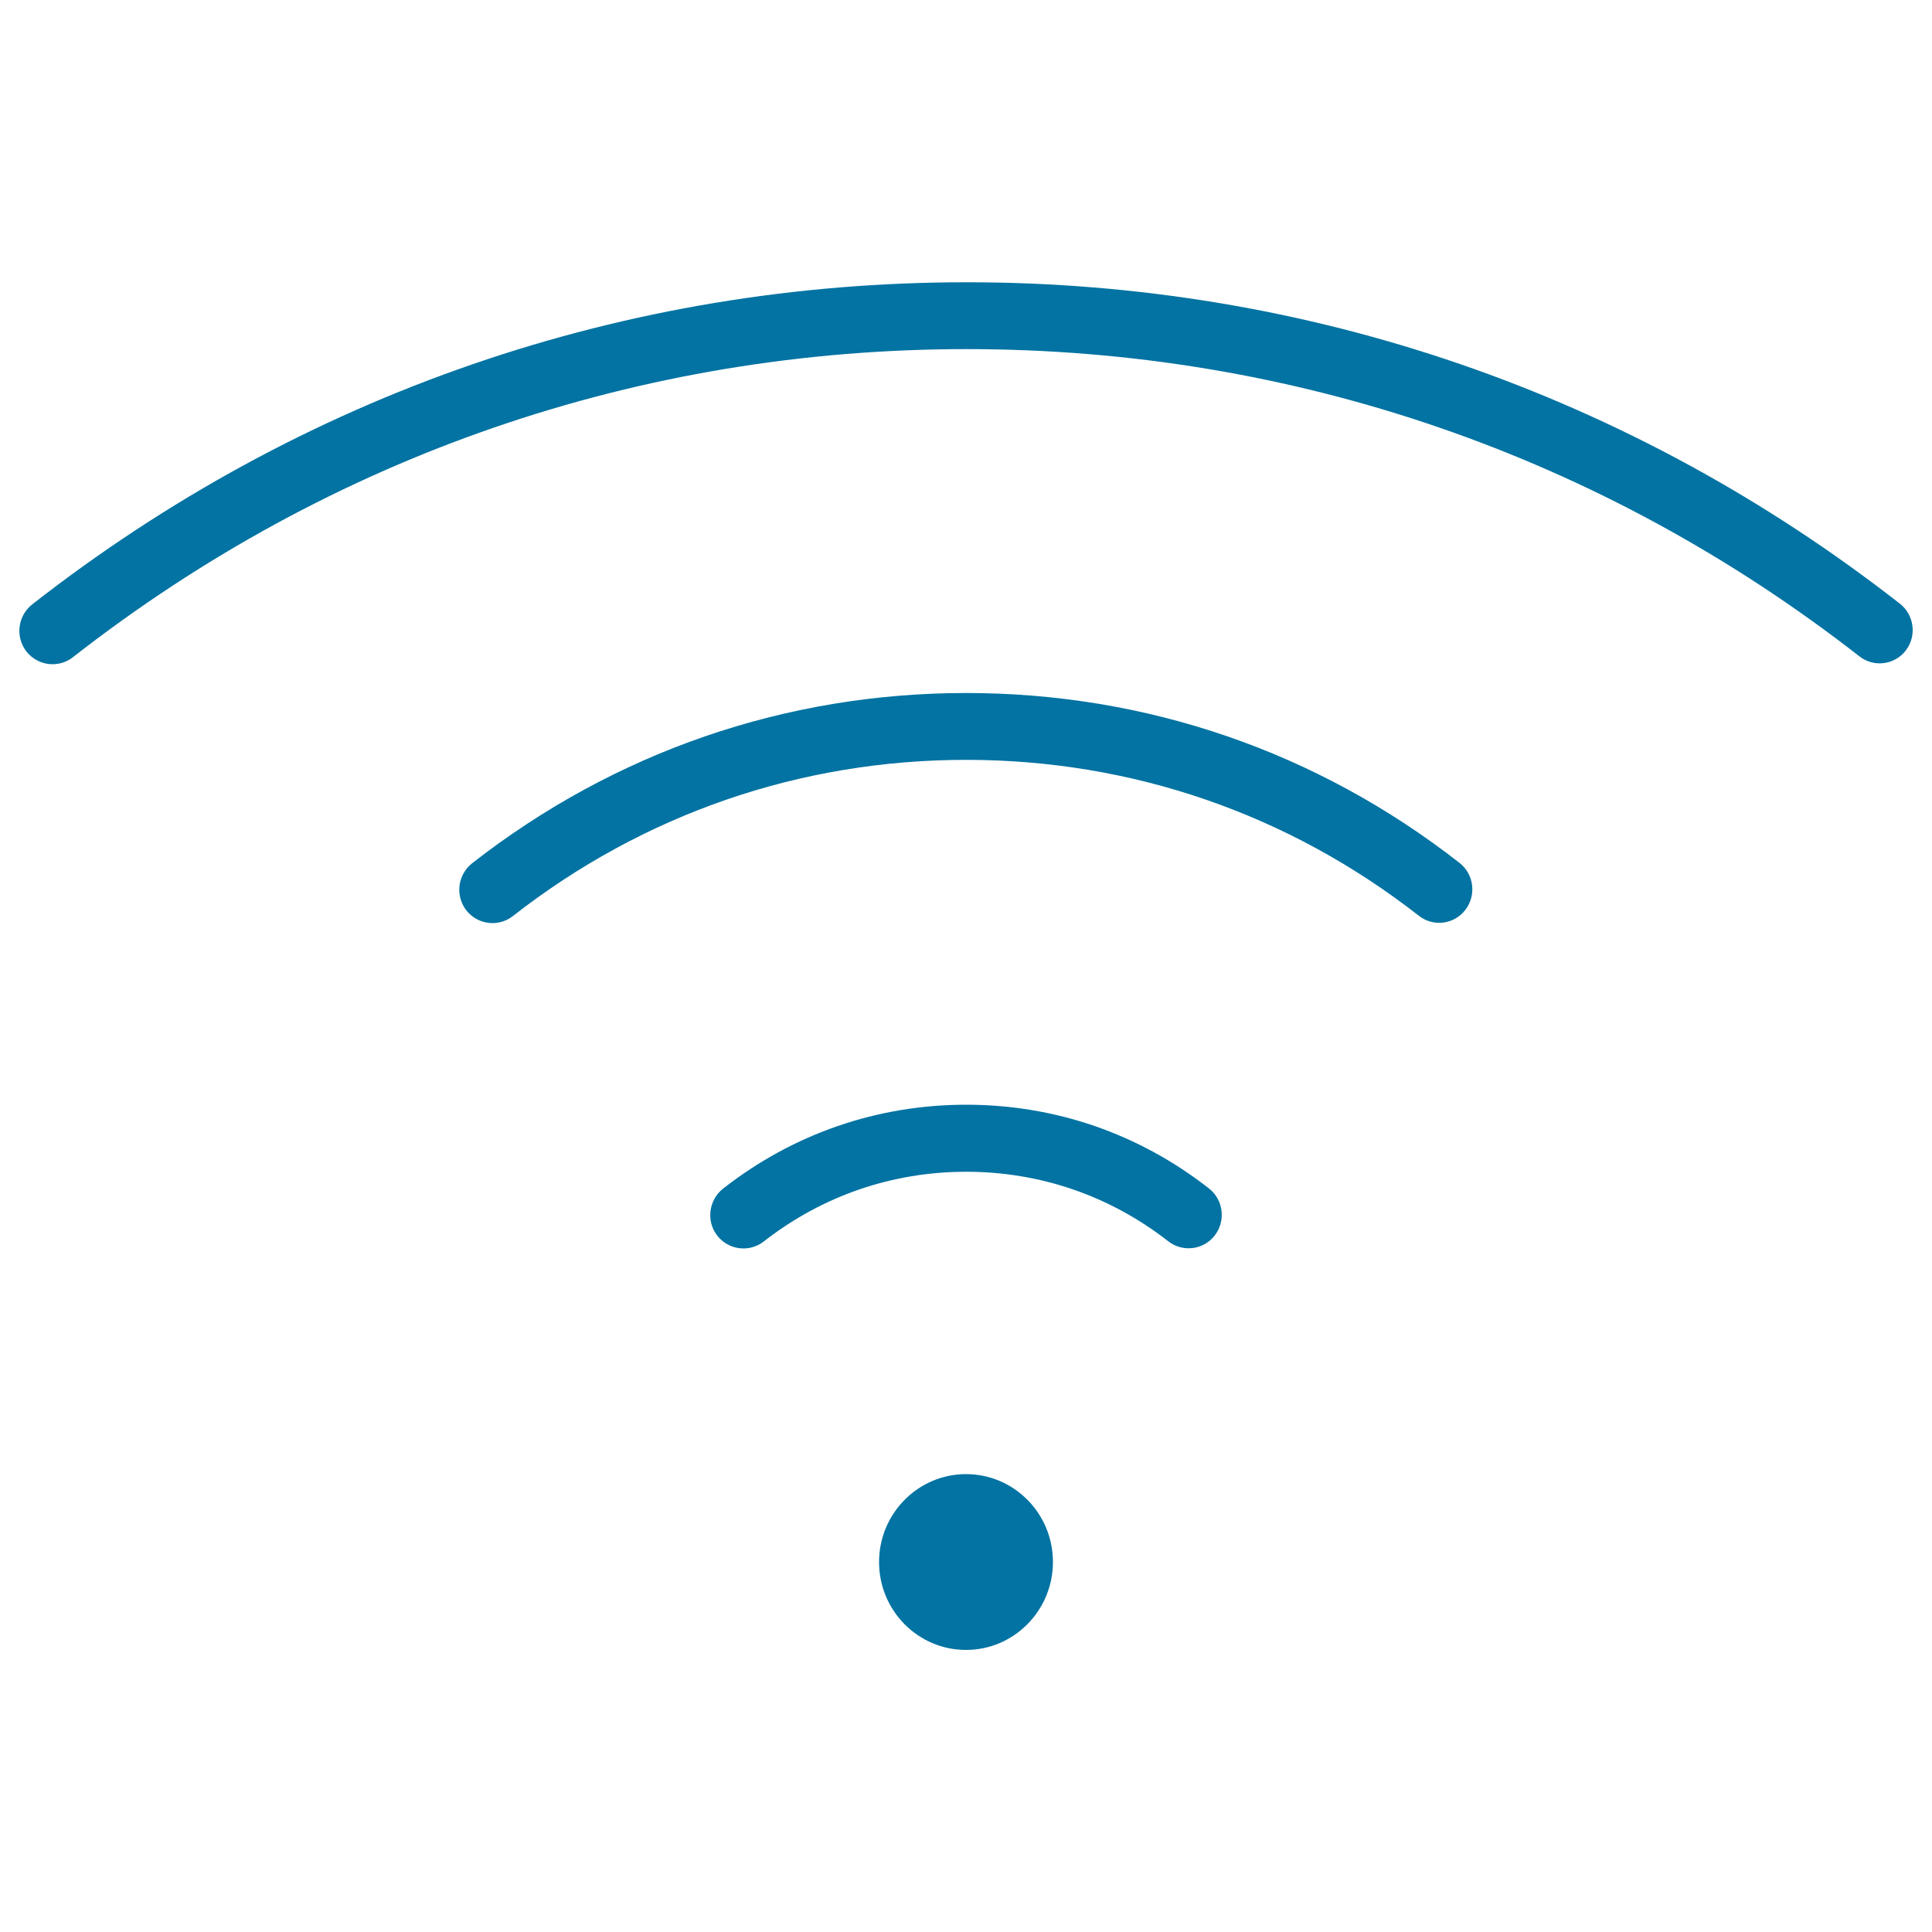<svg xmlns="http://www.w3.org/2000/svg" viewBox="0 0 1000 1000" style="fill:#0273a2">
<title>Internet Connection Wifi Sign SVG icon</title>
<g><g id="Shape_7"><g><path d="M500.1,358.7c-93.5,0-181.9,30.5-255.7,88.1c-7.5,5.9-8.9,16.7-3.1,24.3c3.4,4.4,8.5,6.7,13.6,6.7c3.7,0,7.4-1.2,10.5-3.6c67.7-52.9,148.8-80.9,234.7-80.9c85.7,0,166.7,27.9,234.3,80.7c7.5,5.9,18.3,4.5,24.1-3.1c5.8-7.6,4.4-18.5-3.1-24.3C681.8,389.1,593.5,358.7,500.1,358.7z M983.3,312.4c-139.4-108.8-306.4-166.3-483-166.3c-176.9,0-344.1,57.7-483.6,166.7c-7.5,5.9-8.9,16.7-3.1,24.3c3.4,4.4,8.5,6.7,13.6,6.7c3.7,0,7.4-1.2,10.5-3.6c133.5-104.3,293.4-159.5,462.6-159.5c168.9,0,328.7,55,462.1,159c7.5,5.9,18.3,4.5,24.1-3.1C992.2,329.1,990.8,318.2,983.3,312.4z M500.1,571.8c-46,0-89.5,15-125.8,43.4c-7.5,5.9-8.9,16.8-3.1,24.3c3.4,4.4,8.5,6.7,13.6,6.7c3.7,0,7.4-1.2,10.5-3.6c30.2-23.6,66.4-36.1,104.8-36.1c38.2,0,74.4,12.4,104.6,36c7.5,5.8,18.3,4.5,24.1-3.1c5.8-7.6,4.4-18.5-3.1-24.3C589.4,586.7,546,571.8,500.1,571.8z M500,763c-24.8,0-45,20.4-45,45.5c0,25.1,20.1,45.5,45,45.5c24.8,0,45-20.4,45-45.5C545,783.3,524.8,763,500,763z"/></g></g></g>
</svg>